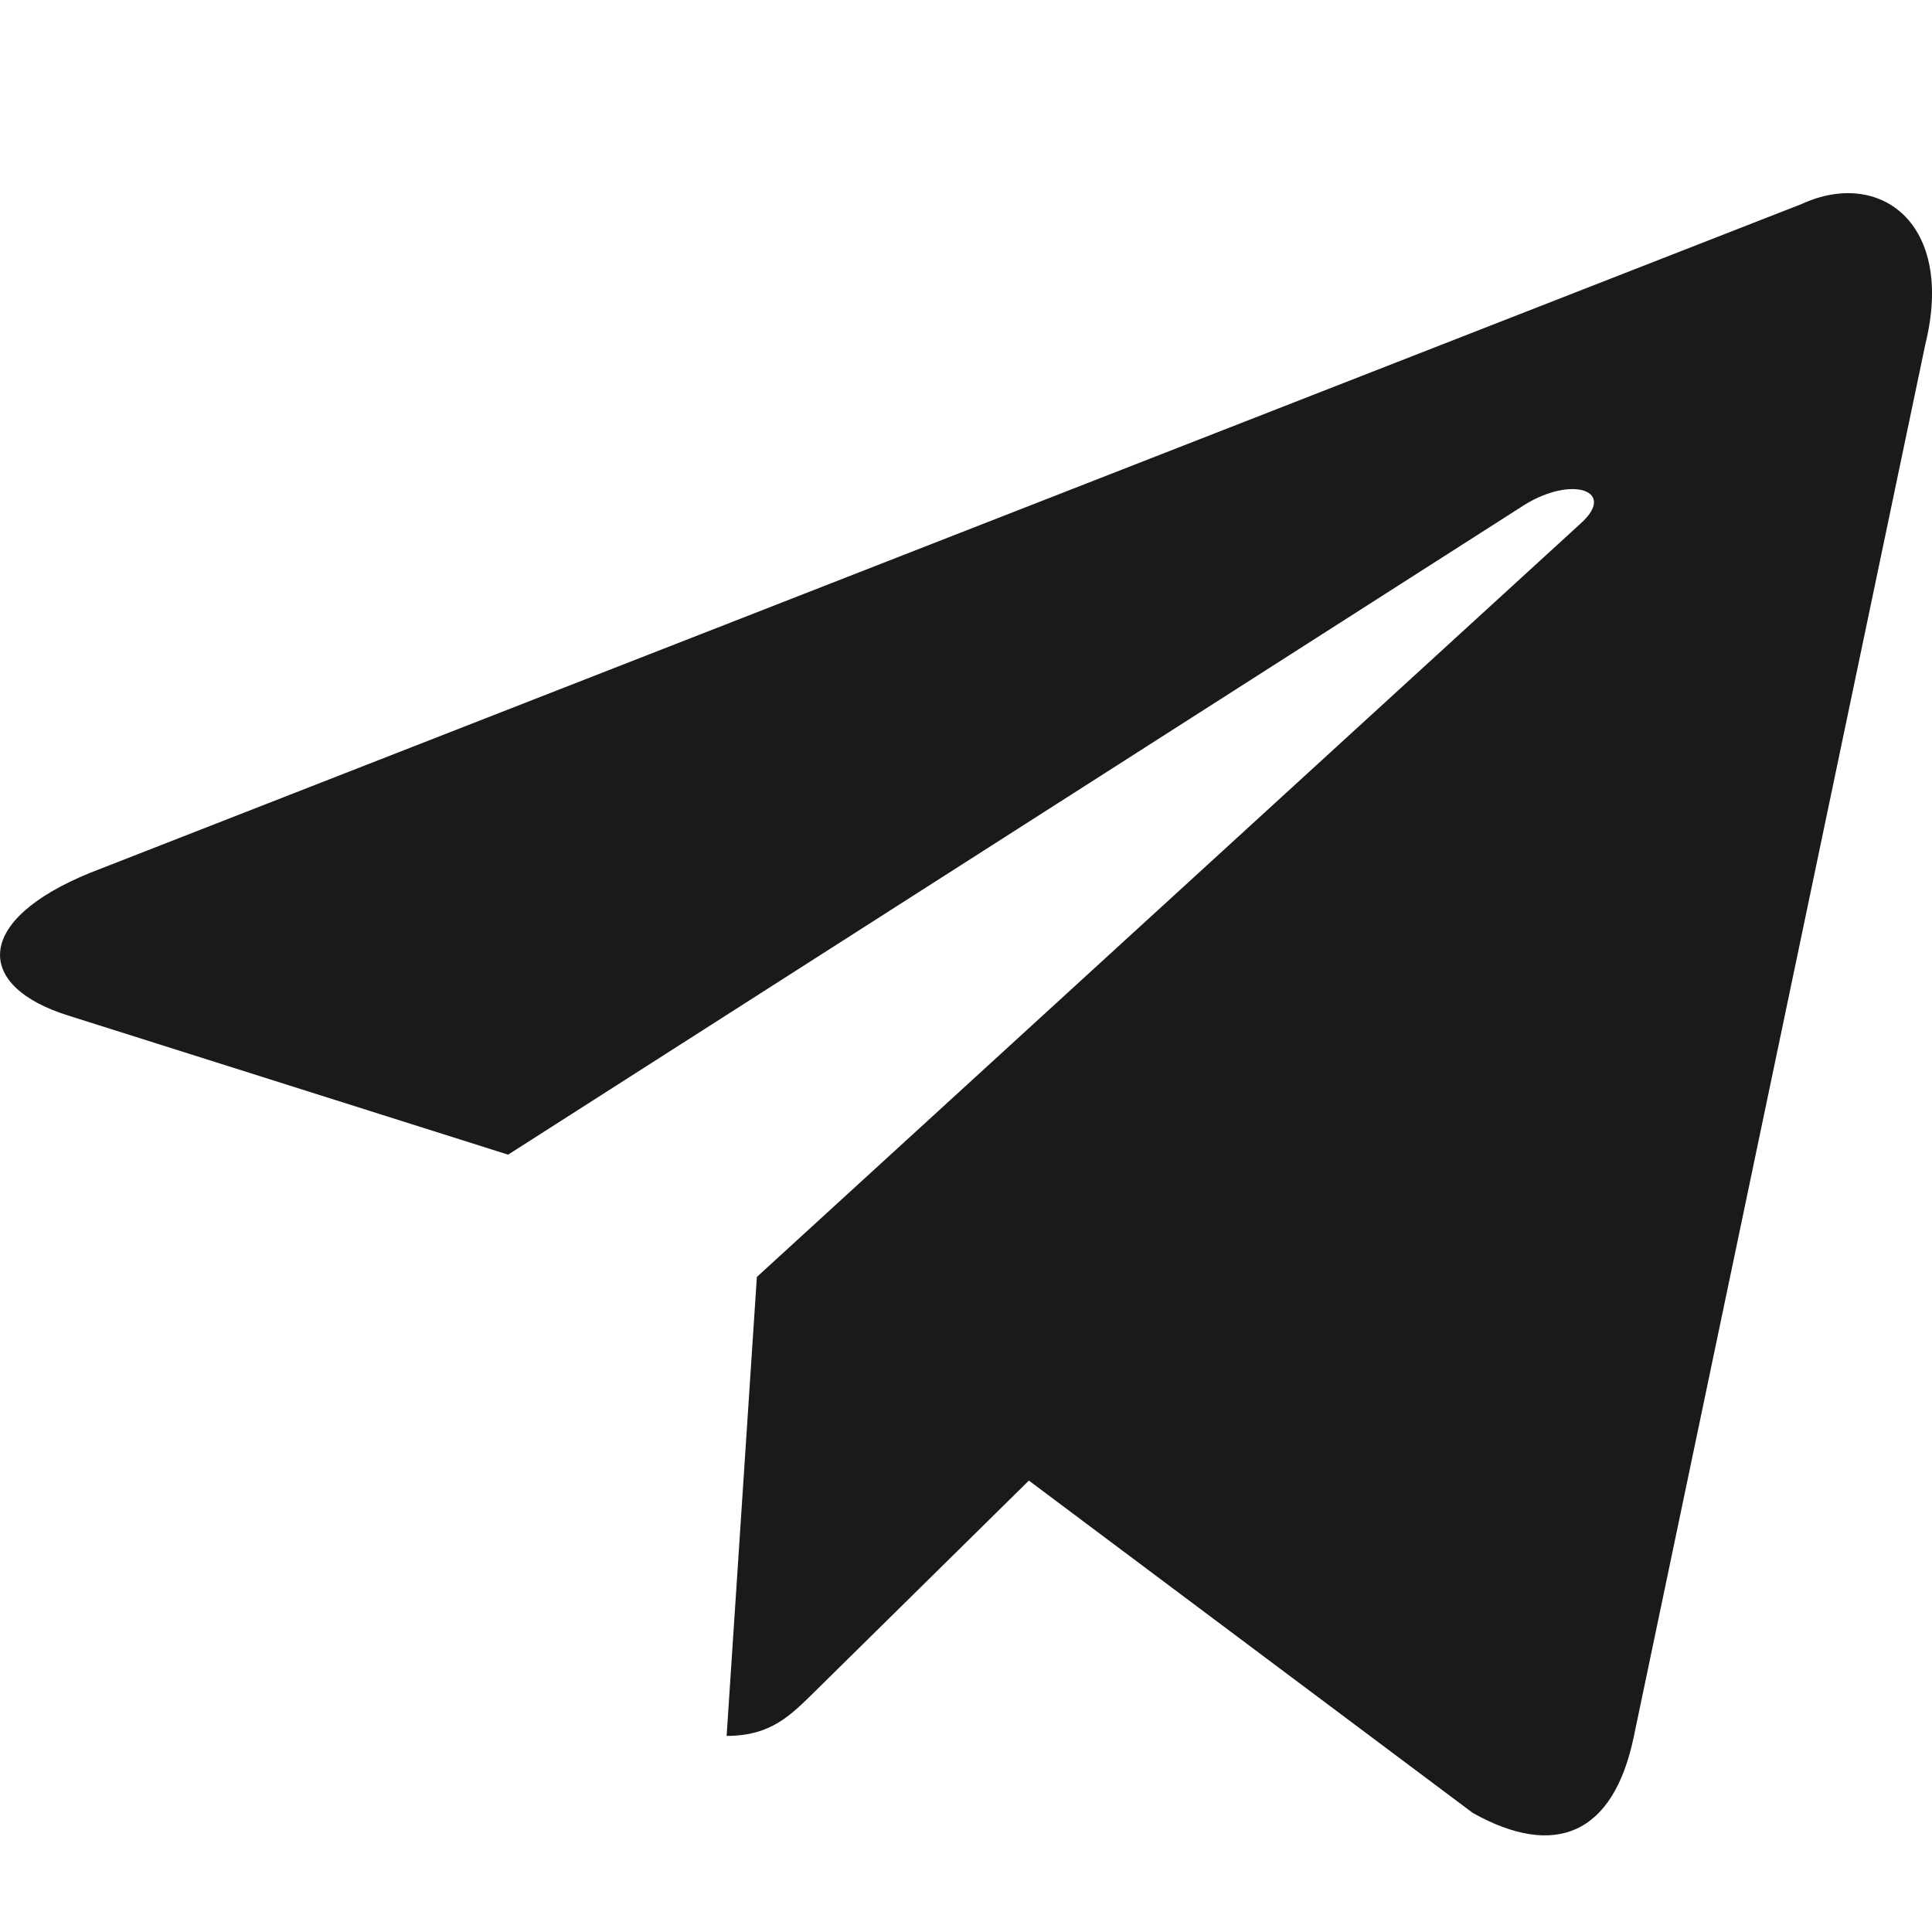 <?xml version="1.0" encoding="UTF-8"?> <svg xmlns="http://www.w3.org/2000/svg" width="20" height="20" viewBox="0 0 20 20" fill="none"><path d="M7.835 13.219L7.522 17.97C7.982 17.97 8.185 17.757 8.442 17.504L10.651 15.327L15.247 18.768C16.093 19.241 16.703 18.997 16.914 17.973L19.931 3.564C20.24 2.309 19.459 1.74 18.65 2.112L0.934 9.035C-0.275 9.527 -0.268 10.211 0.713 10.515L5.26 11.953L15.785 5.224C16.282 4.919 16.738 5.083 16.363 5.419L7.835 13.219Z" fill="#1A1A1A"></path></svg> 
